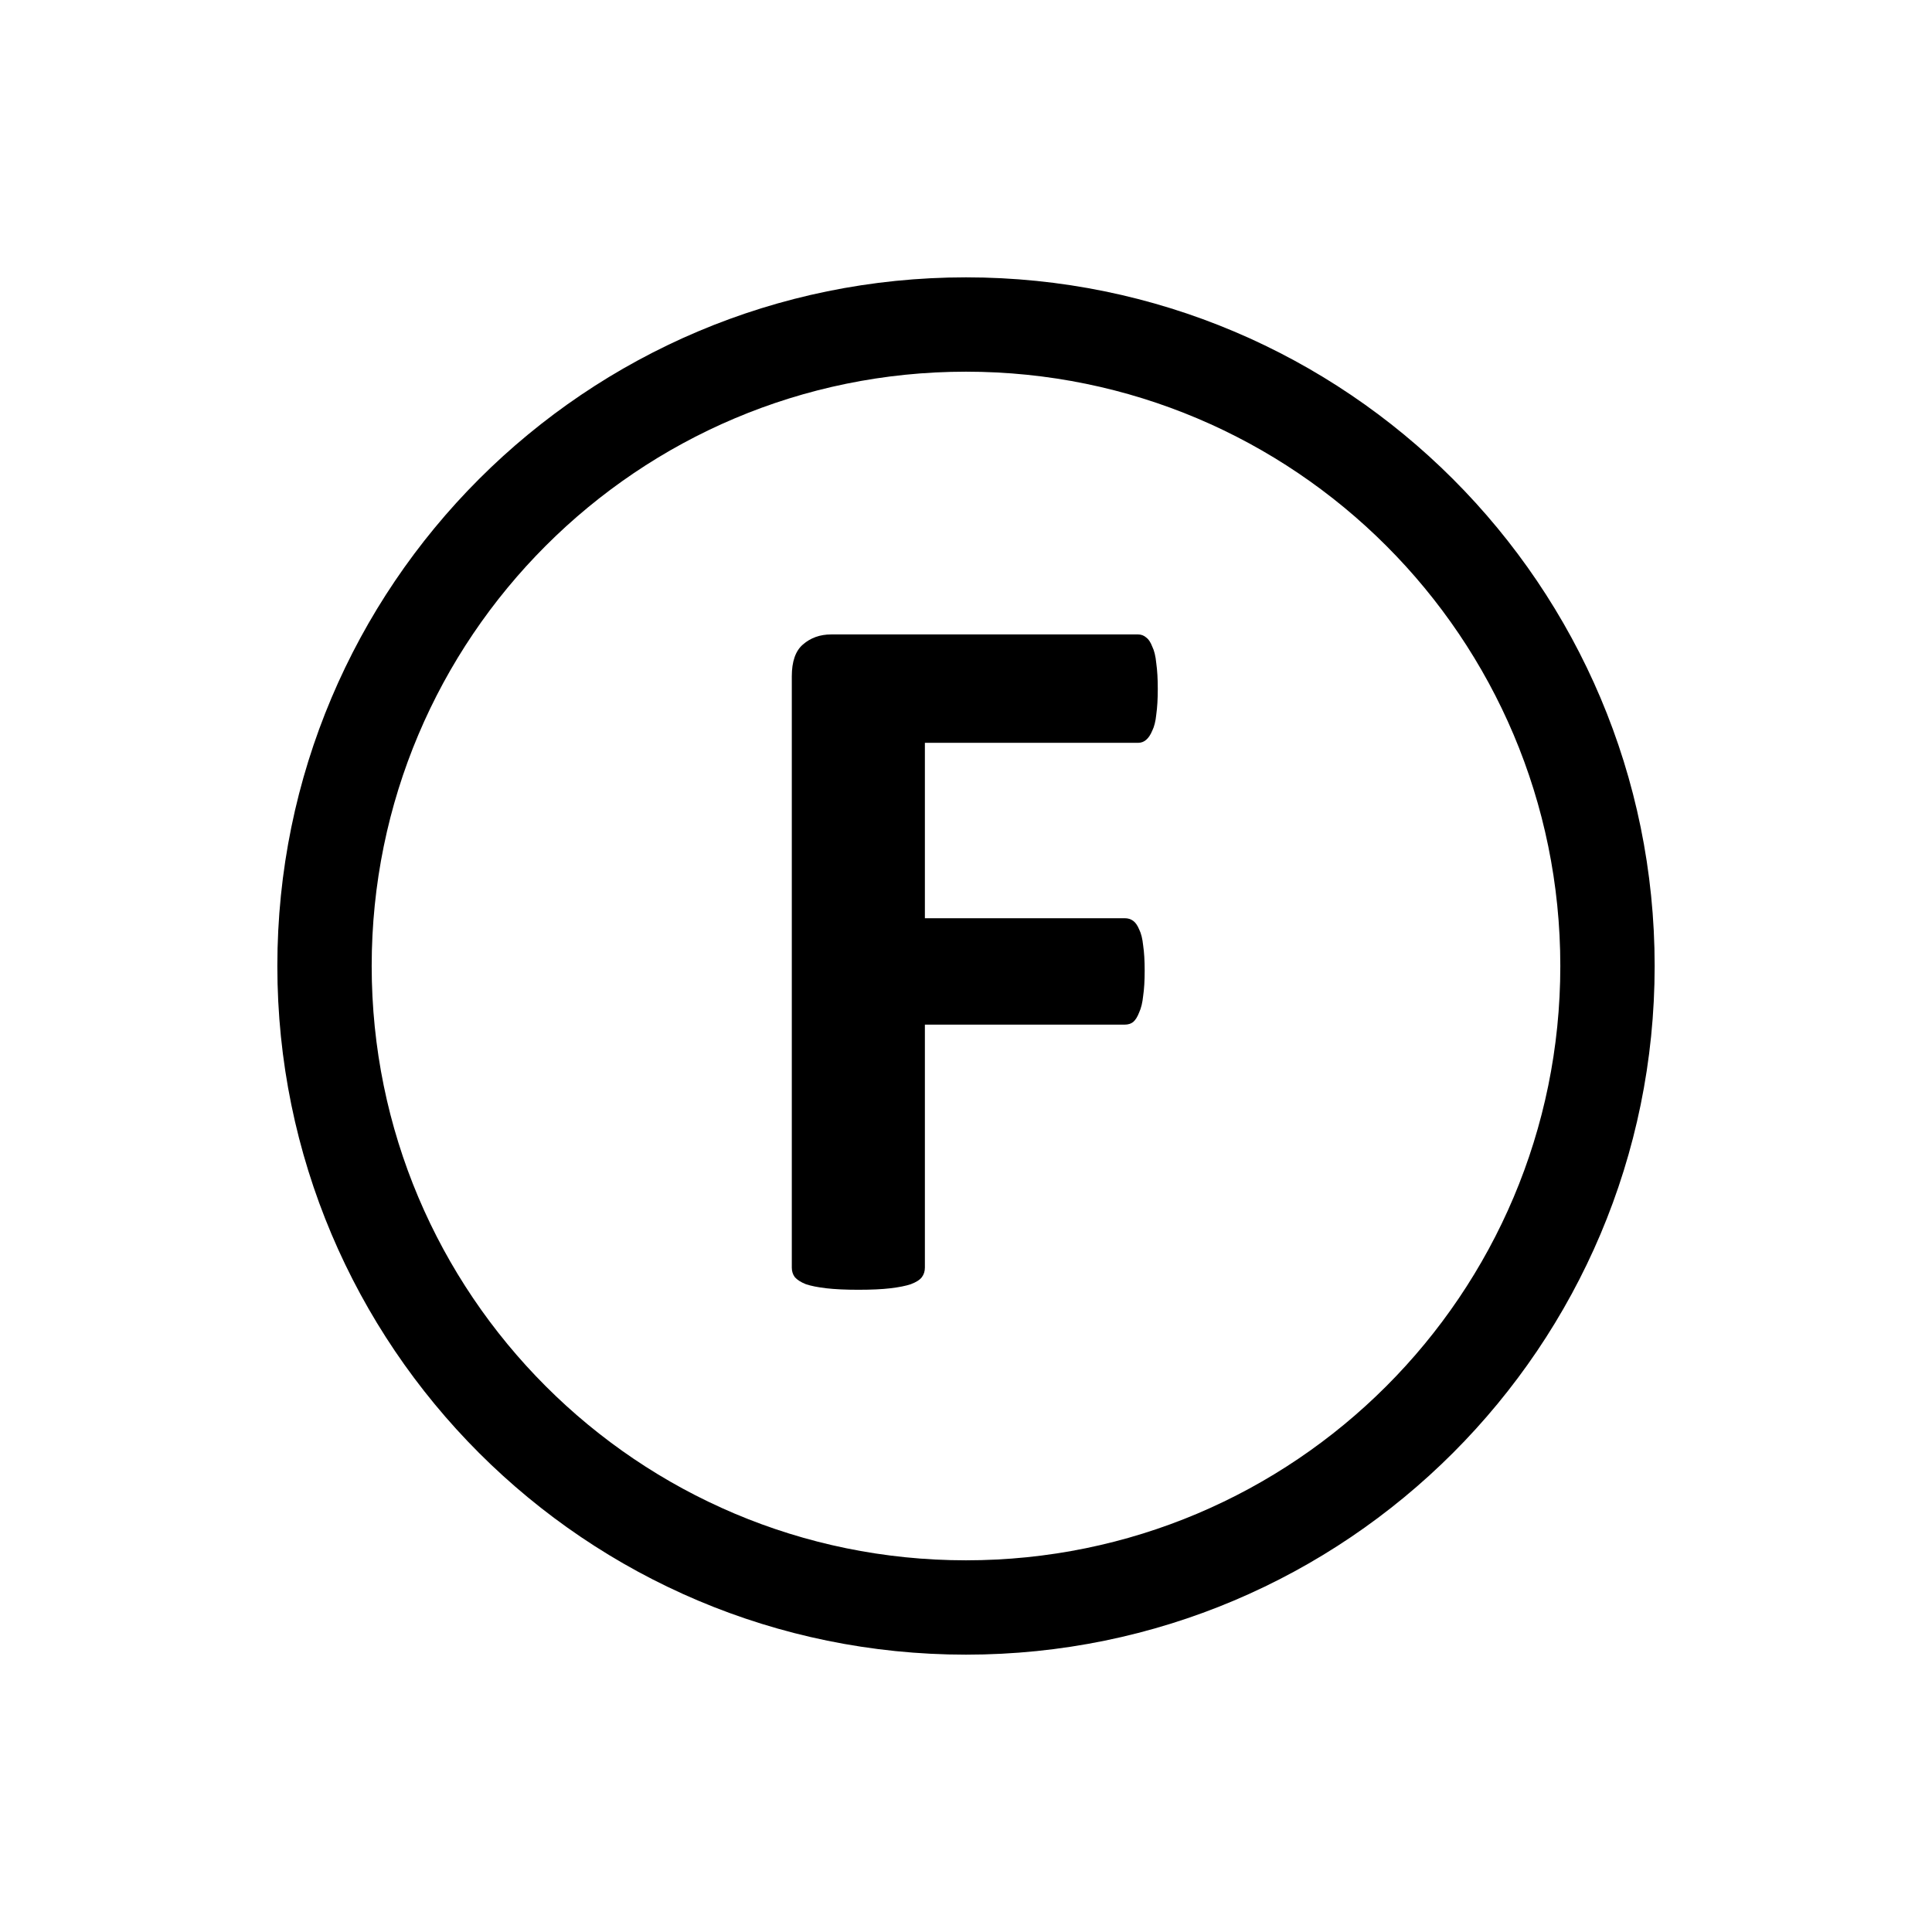 <svg width="512" height="512" viewBox="0 0 512 512" fill="none" xmlns="http://www.w3.org/2000/svg">
<path fill-rule="evenodd" clip-rule="evenodd" d="M256 98.5C169.015 98.5 98.5 169.015 98.5 256C98.5 342.985 169.015 413.5 256 413.5C342.985 413.5 413.5 342.985 413.5 256C413.5 169.015 342.985 98.5 256 98.5ZM73.5 256C73.5 155.208 155.208 73.5 256 73.5C356.792 73.5 438.5 155.208 438.5 256C438.5 356.792 356.792 438.5 256 438.5C155.208 438.5 73.5 356.792 73.5 256Z" fill="black"/>
<path d="M306.823 182.562C306.823 185.233 306.69 187.504 306.423 189.375C306.244 191.156 305.888 192.581 305.354 193.65C304.909 194.718 304.374 195.52 303.751 196.054C303.127 196.589 302.415 196.856 301.613 196.856H245.104V243.345H298.14C298.941 243.345 299.654 243.568 300.277 244.013C300.901 244.459 301.435 245.216 301.88 246.284C302.415 247.353 302.771 248.778 302.949 250.559C303.216 252.341 303.35 254.567 303.35 257.239C303.35 259.911 303.216 262.137 302.949 263.918C302.771 265.7 302.415 267.169 301.88 268.327C301.435 269.485 300.901 270.331 300.277 270.865C299.654 271.31 298.941 271.533 298.14 271.533H245.104V335.924C245.104 336.904 244.837 337.75 244.303 338.462C243.768 339.175 242.789 339.798 241.364 340.332C240.028 340.778 238.247 341.134 236.02 341.401C233.794 341.668 230.944 341.802 227.47 341.802C224.086 341.802 221.236 341.668 218.921 341.401C216.694 341.134 214.913 340.778 213.577 340.332C212.241 339.798 211.261 339.175 210.638 338.462C210.104 337.75 209.836 336.904 209.836 335.924V179.222C209.836 175.303 210.816 172.498 212.775 170.806C214.824 169.024 217.318 168.134 220.257 168.134H301.613C302.415 168.134 303.127 168.401 303.751 168.935C304.374 169.381 304.909 170.182 305.354 171.34C305.888 172.409 306.244 173.878 306.423 175.748C306.69 177.619 306.823 179.89 306.823 182.562Z" fill="black"/>
</svg>
